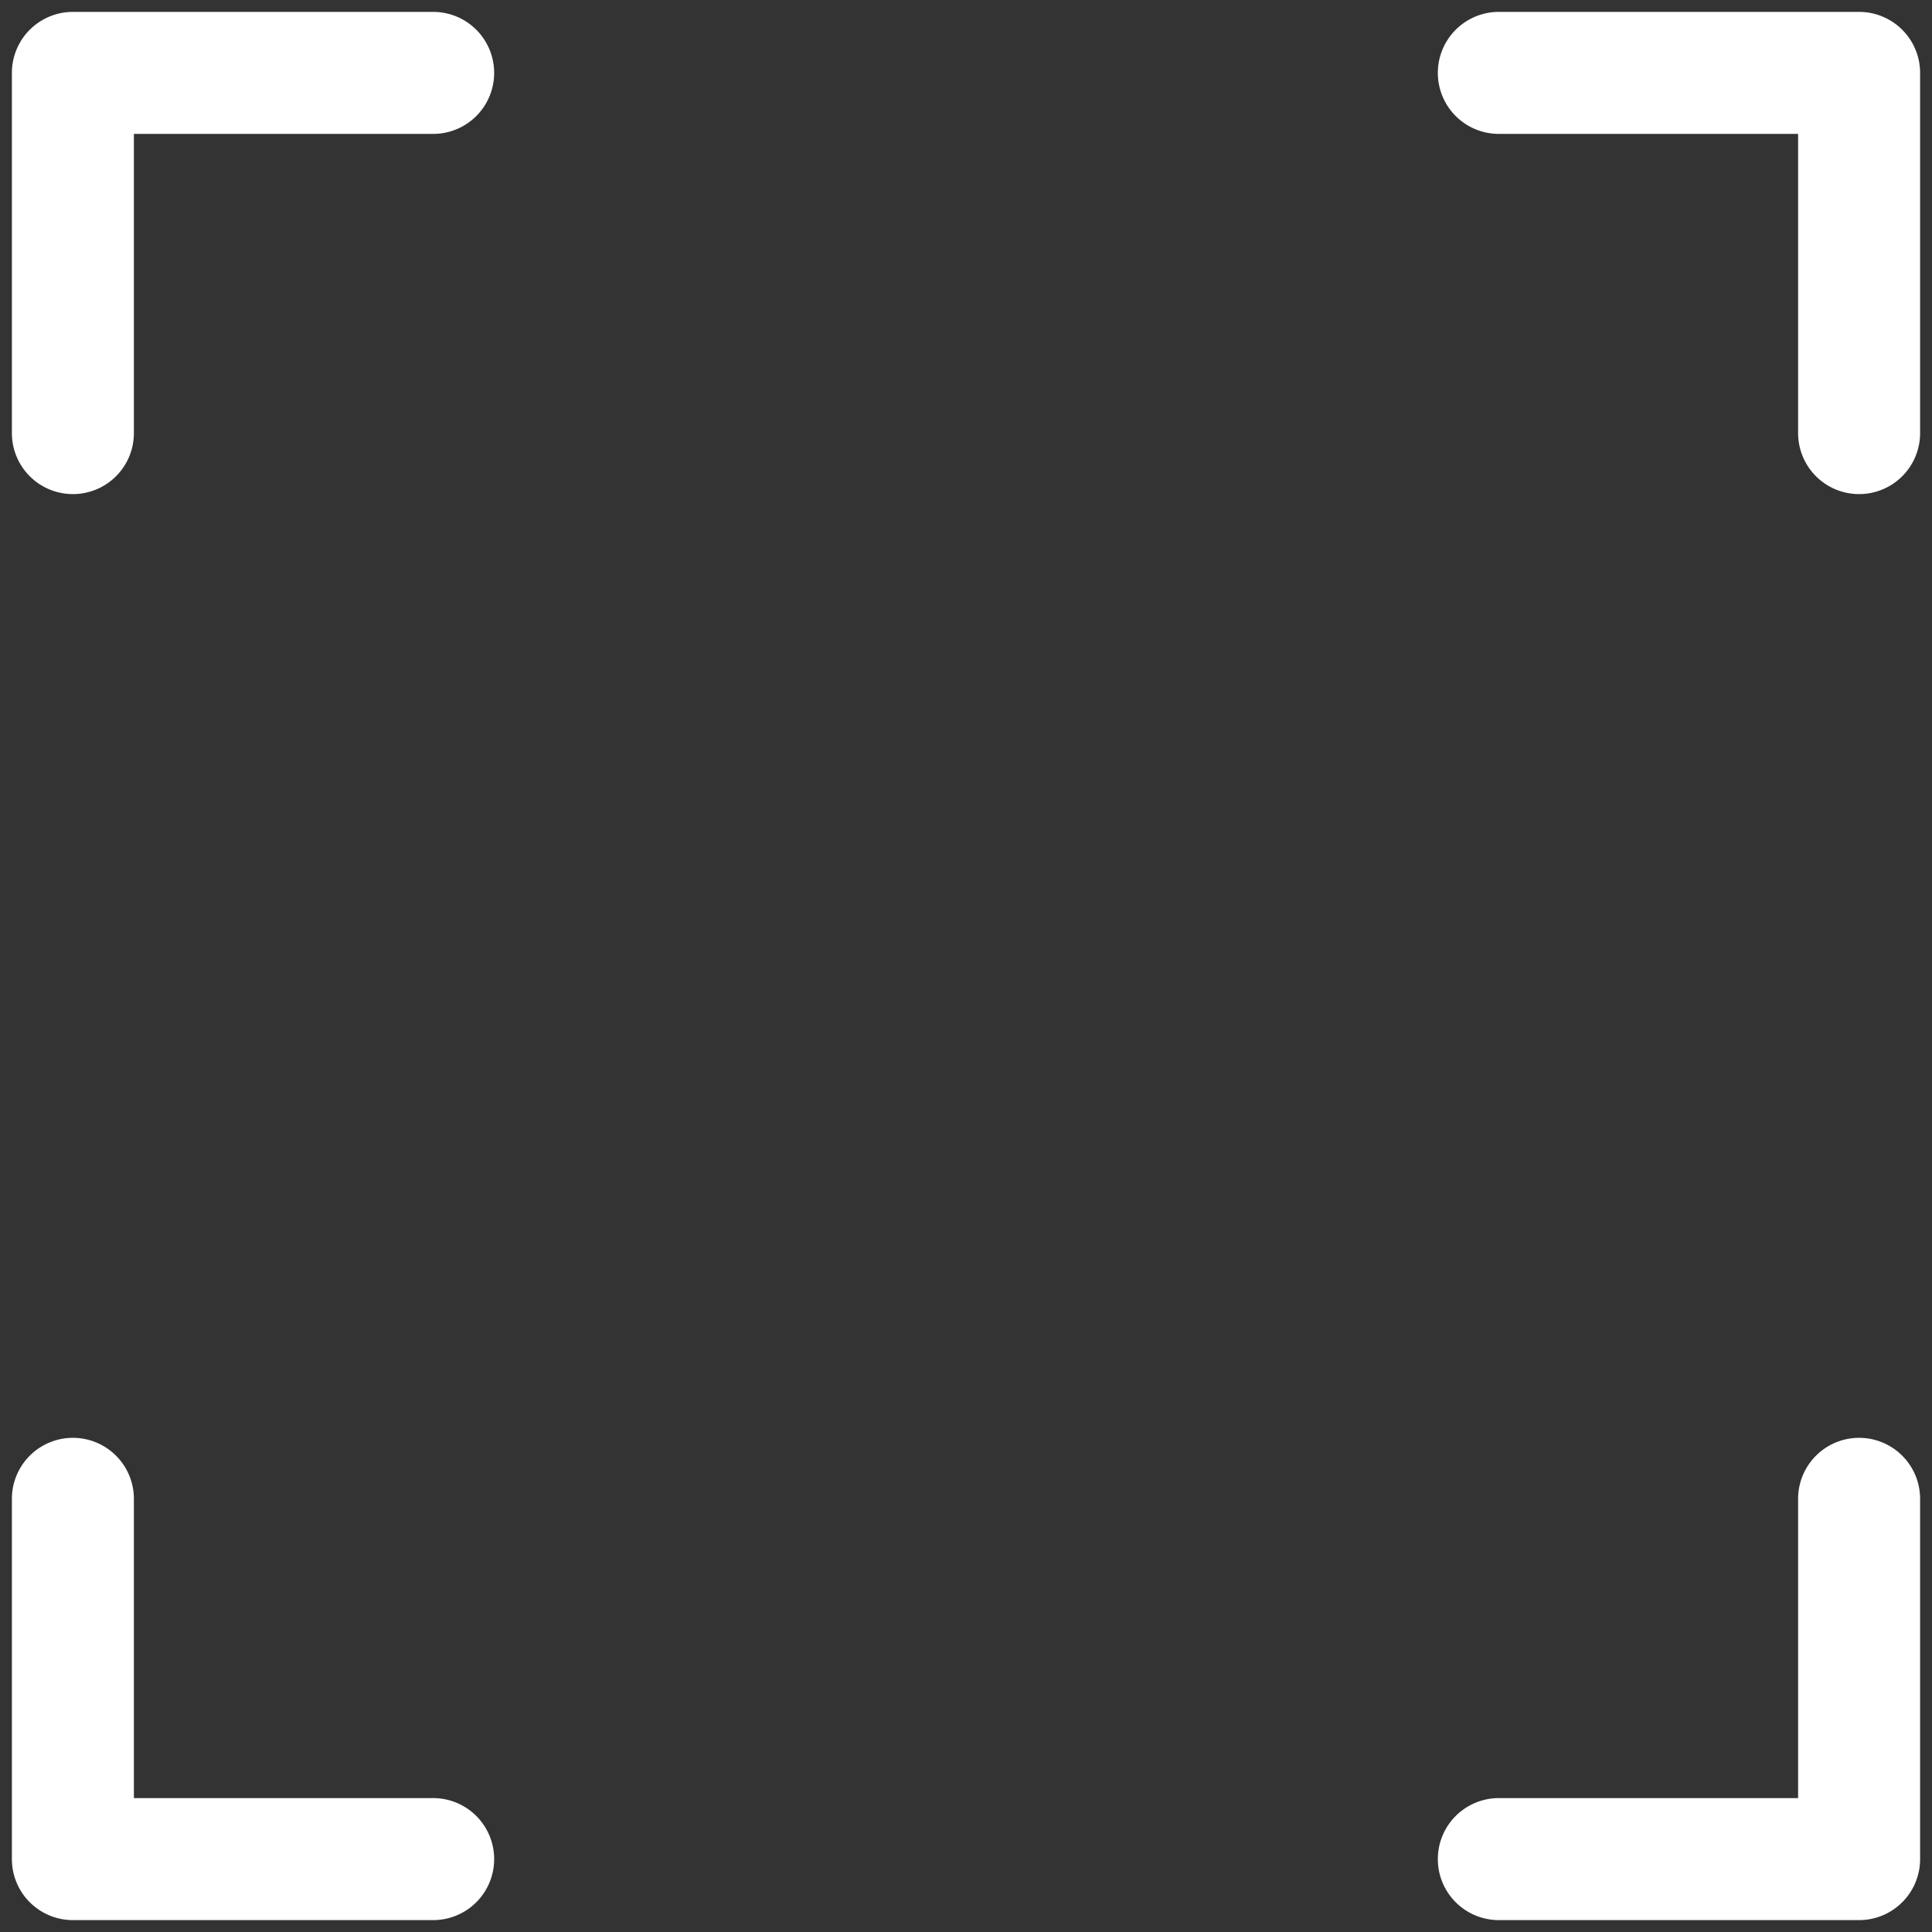 <svg xmlns="http://www.w3.org/2000/svg" xmlns:xlink="http://www.w3.org/1999/xlink" width="31.672" height="31.672" viewBox="0 0 31.672 31.672">
  <rect x="0" y="0" width="31.672" height="31.672" fill="#333333" stroke="none"/>
  <defs>
    <clipPath id="clip-path">
      <rect id="Rectangle_4" data-name="Rectangle 4" width="31.672" height="31.672" fill="none" stroke="#fff" stroke-width="2"/>
    </clipPath>
  </defs>
  <g id="icon-focus" transform="translate(-20.686 -338.686)">
    <g id="Group_8" data-name="Group 8" transform="translate(20.686 338.686)">
      <g id="Group_8-2" data-name="Group 8" clip-path="url(#clip-path)">
        <path id="Path_5" data-name="Path 5" d="M129.293,12.905a1,1,0,0,1-1-1V7h-4.906a1,1,0,1,1,0-2h5.906a1,1,0,0,1,1,1v5.906A1,1,0,0,1,129.293,12.905Z" transform="translate(-98.816 -4.805)" fill="#fff"/>
      </g>
    </g>
    <g id="Group_9" data-name="Group 9" transform="translate(20.686 338.686)">
      <g id="Group_10" data-name="Group 10" clip-path="url(#clip-path)">
        <path id="Path_7" data-name="Path 7" d="M6,12.905a1,1,0,0,1-1-1V6A1,1,0,0,1,6,5h5.906a1,1,0,1,1,0,2H7v4.906A1,1,0,0,1,6,12.905Z" transform="translate(-4.805 -4.805)" fill="#fff"/>
      </g>
    </g>
    <g id="Group_10-2" data-name="Group 10" transform="translate(20.686 338.686)">
      <g id="Group_12" data-name="Group 12" clip-path="url(#clip-path)">
        <path id="Path_9" data-name="Path 9" d="M129.294,130.293h-5.906a1,1,0,0,1,0-2h4.906v-4.906a1,1,0,1,1,2,0v5.906A1,1,0,0,1,129.294,130.293Z" transform="translate(-98.817 -98.816)" fill="#fff"/>
      </g>
    </g>
    <g id="Group_11" data-name="Group 11" transform="translate(20.686 338.686)">
      <g id="Group_14" data-name="Group 14" clip-path="url(#clip-path)">
        <path id="Path_11" data-name="Path 11" d="M11.906,130.293H6a1,1,0,0,1-1-1v-5.906a1,1,0,1,1,2,0v4.906h4.906a1,1,0,0,1,0,2Z" transform="translate(-4.805 -98.816)" fill="#fff"/>
      </g>
    </g>
  </g>
</svg>
